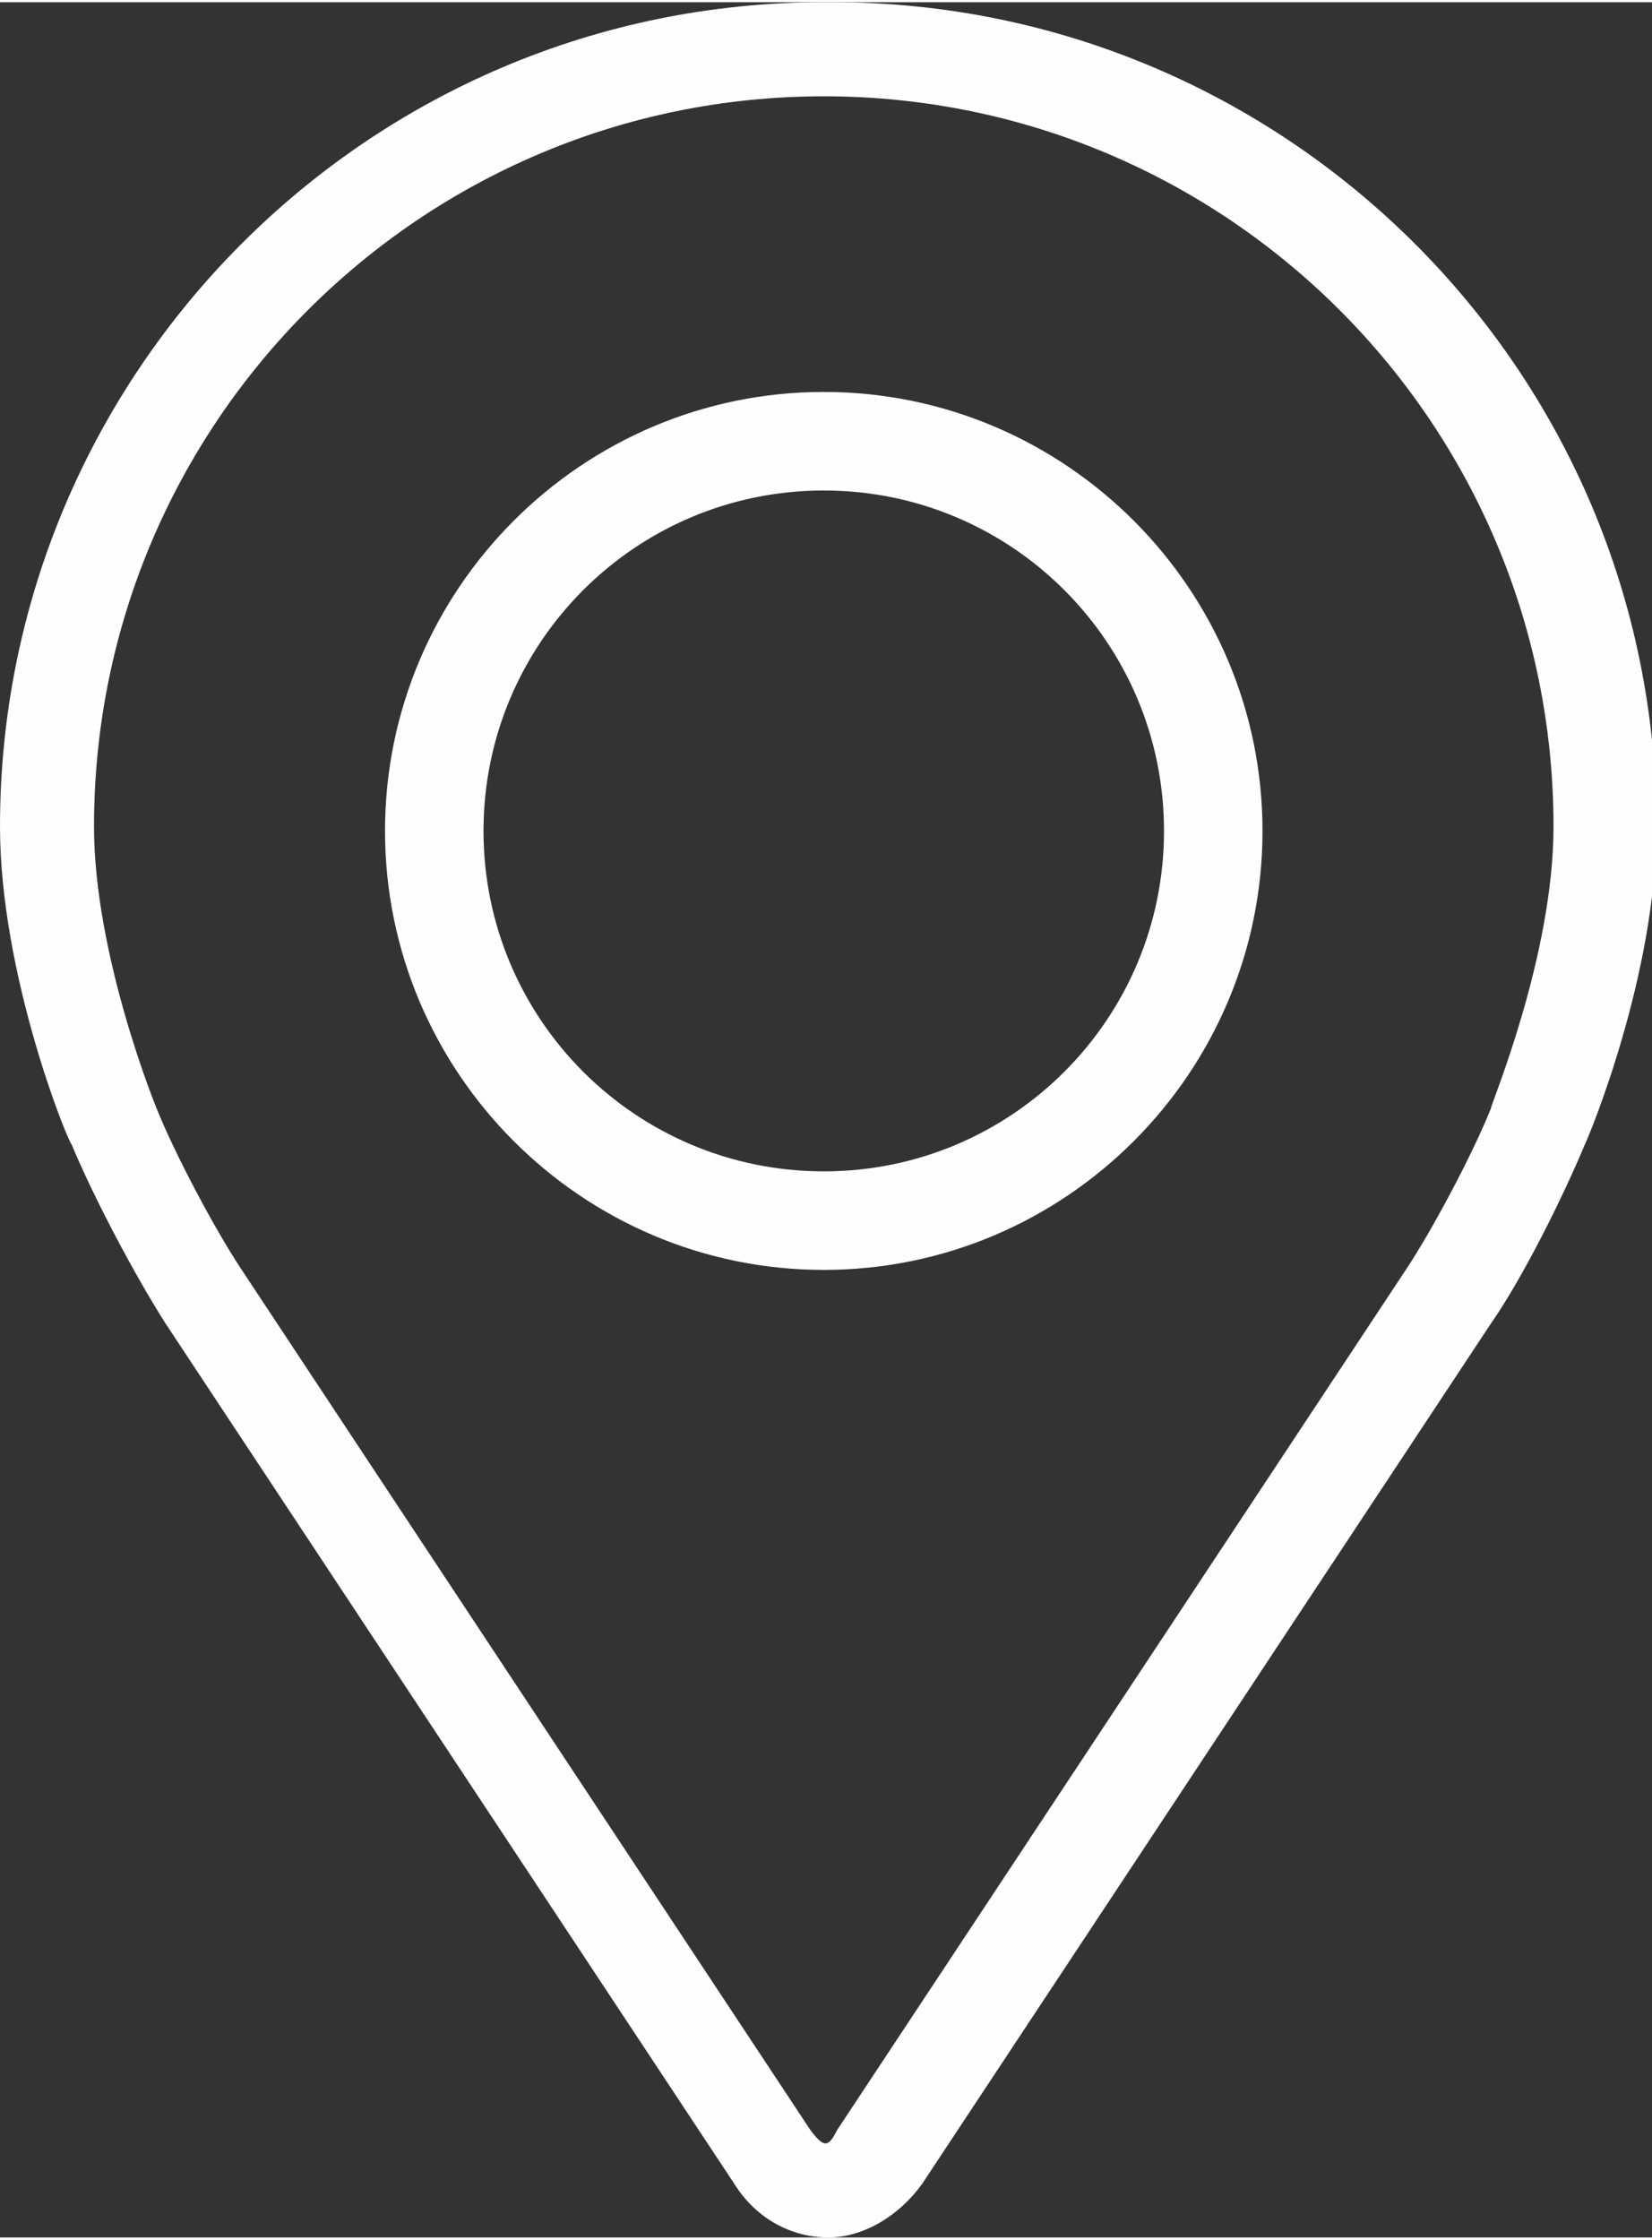 <?xml version="1.0" encoding="UTF-8"?> <!-- Creator: CorelDRAW X6 --> <svg xmlns="http://www.w3.org/2000/svg" xmlns:xlink="http://www.w3.org/1999/xlink" xml:space="preserve" width="369px" height="500px" style="shape-rendering:geometricPrecision; text-rendering:geometricPrecision; image-rendering:optimizeQuality; fill-rule:evenodd; clip-rule:evenodd" viewBox="0 0 369 499"><rect x="0" y="0" width="369" height="499" fill="#333333" stroke="none"/> <defs> <style type="text/css"> <![CDATA[ .fil0 {fill:#FEFEFE} ]]> </style> </defs> <g id="Layer_x0020_1">  <g id="_721287760"> <g> <g> <path class="fil0" d="M184 0c-102,0 -184,83 -184,184 0,33 15,70 16,71 5,12 14,29 21,40l127 192c5,8 13,12 21,12 8,0 16,-5 21,-12l127 -192c7,-10 16,-28 21,-40 1,-2 16,-38 16,-71 0,-102 -83,-184 -184,-184zm149 247c-4,10 -13,27 -19,36l-127 192c-2,4 -3,4 -6,0l-127 -192c-6,-9 -15,-26 -19,-36 0,0 -14,-34 -14,-63 0,-90 73,-163 163,-163 90,0 163,73 163,163 0,29 -14,62 -14,63z"></path> <path class="fil0" d="M184 87c-54,0 -98,44 -98,98 0,54 44,98 98,98 54,0 98,-44 98,-98 0,-54 -44,-98 -98,-98zm0 174c-42,0 -76,-34 -76,-76 0,-42 34,-76 76,-76 42,0 76,34 76,76 0,42 -34,76 -76,76z"></path> </g> </g> </g> </g> </svg> 
